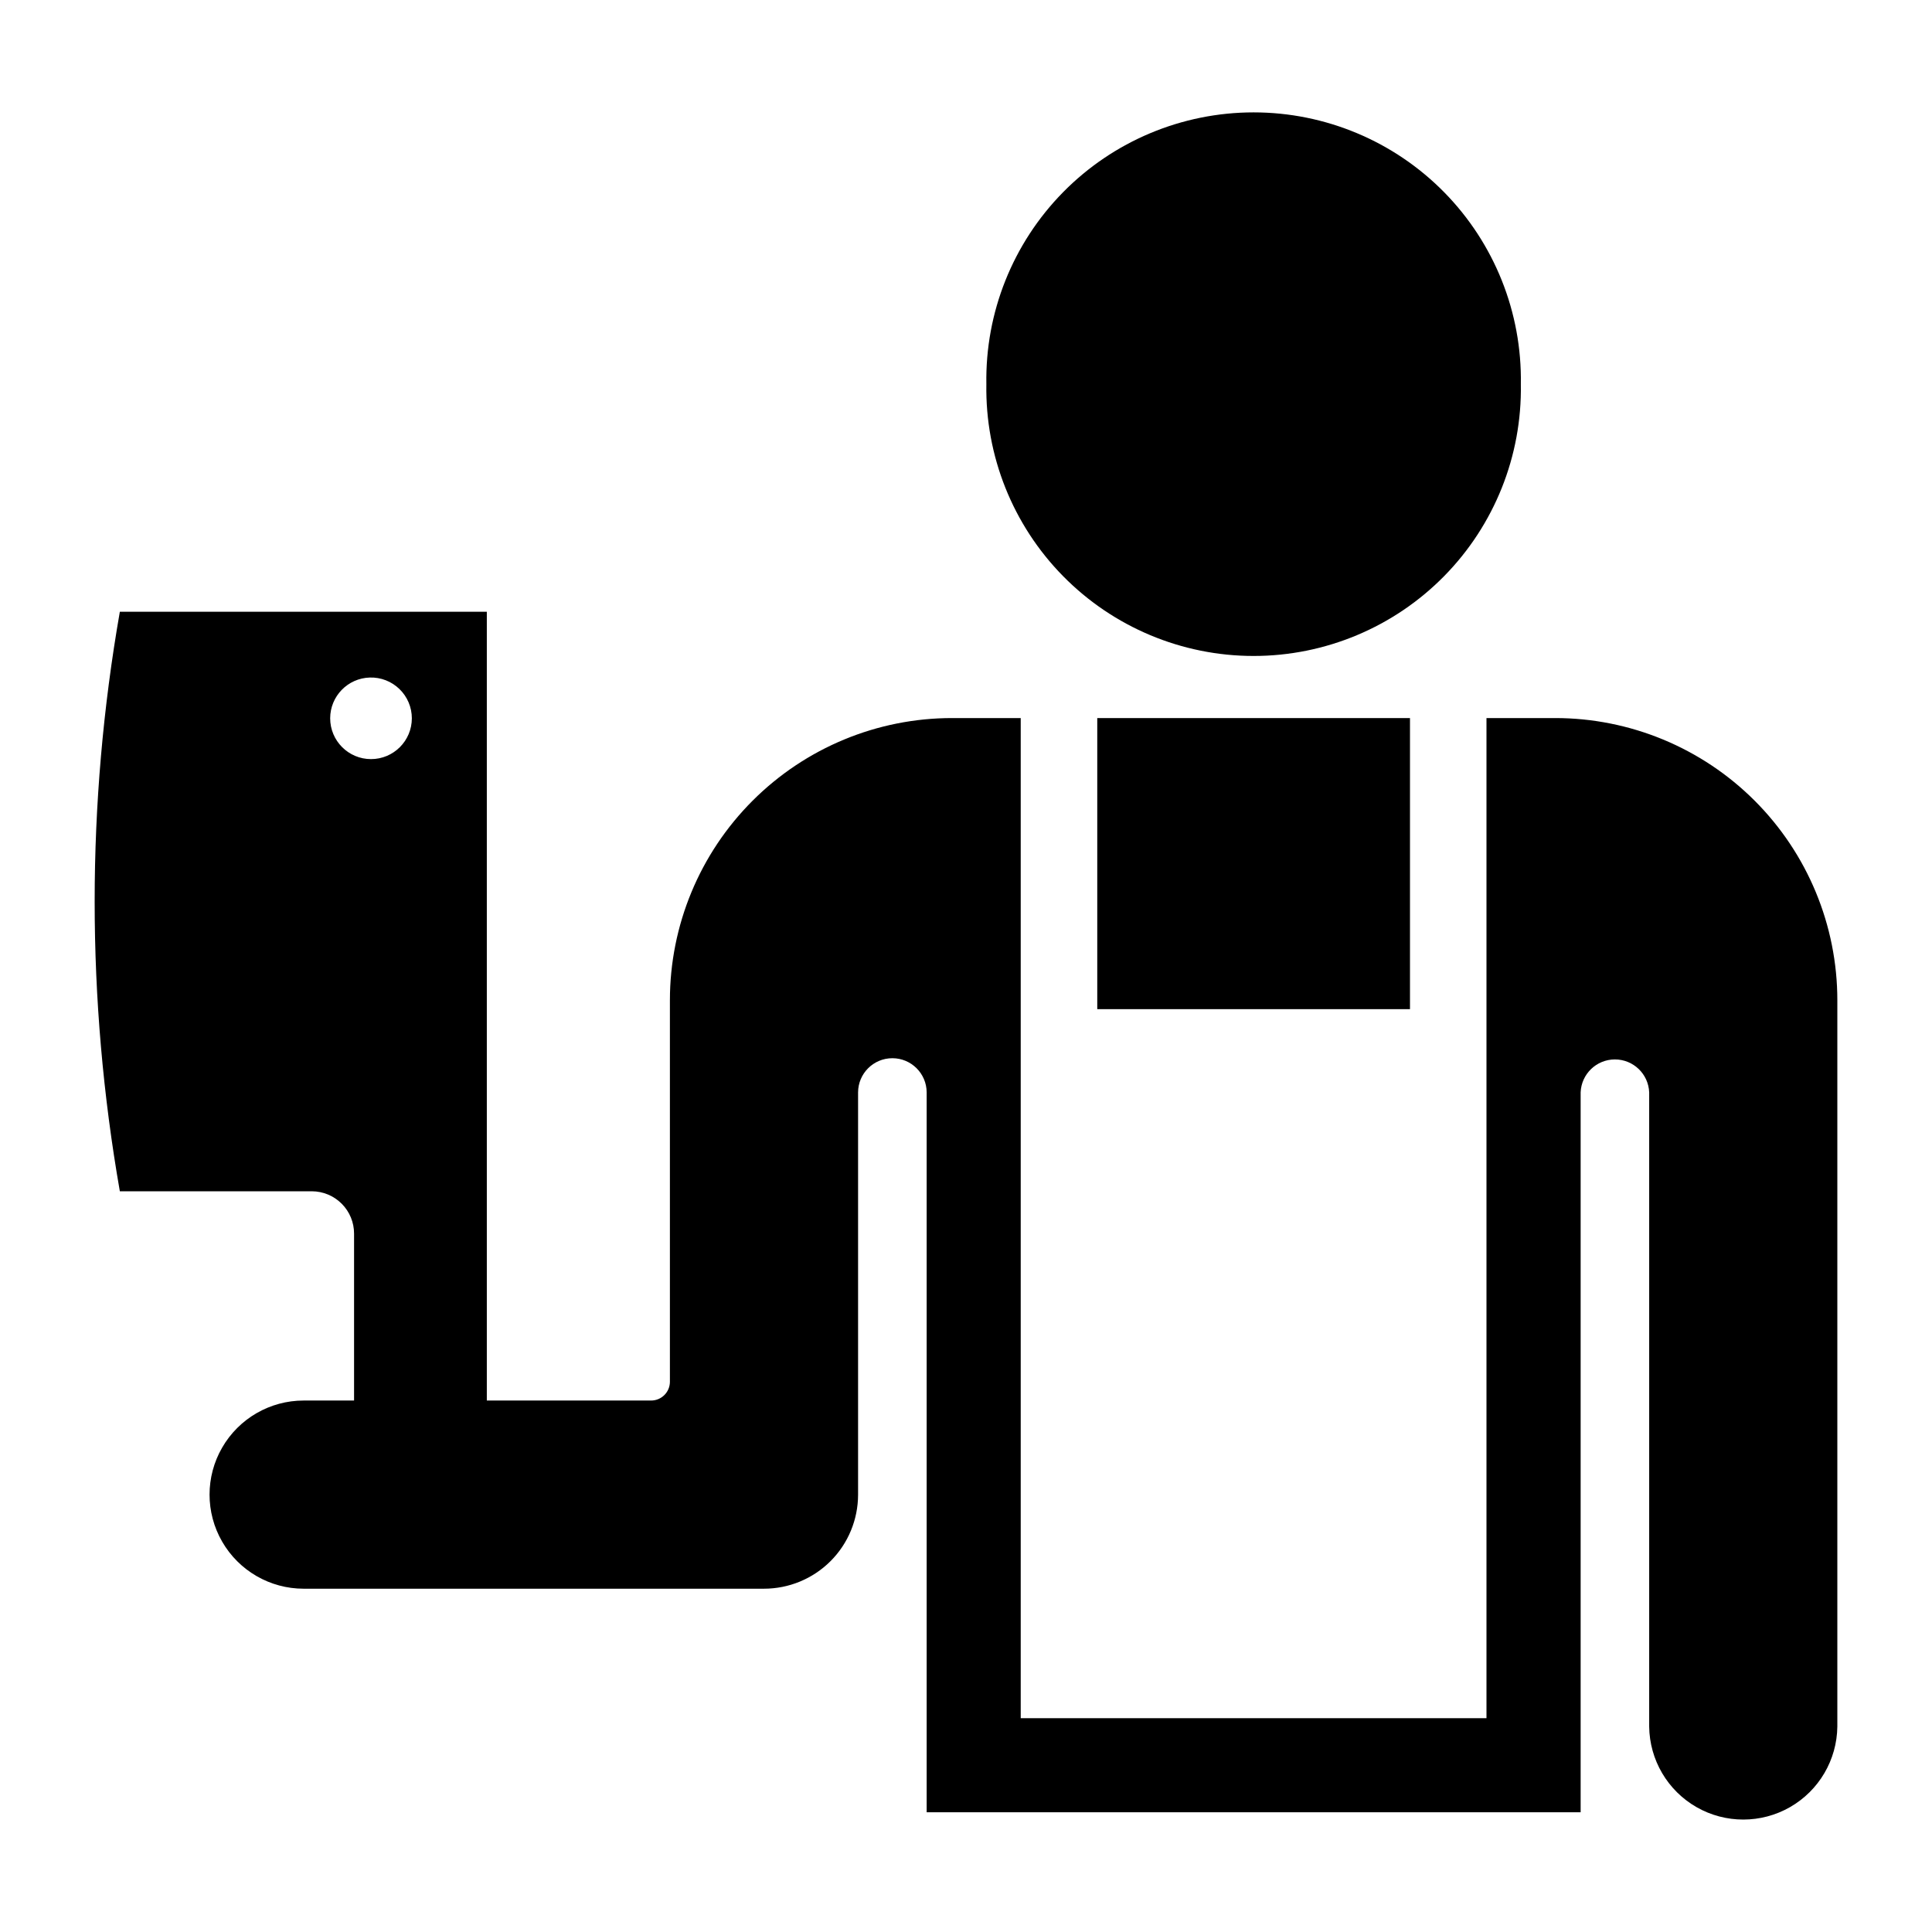 <?xml version="1.0" encoding="UTF-8"?>
<!-- Uploaded to: SVG Repo, www.svgrepo.com, Generator: SVG Repo Mixer Tools -->
<svg fill="#000000" width="800px" height="800px" version="1.1" viewBox="144 144 512 512" xmlns="http://www.w3.org/2000/svg">
 <g>
  <path d="m175.76 306.12c-8.898 50.809-8.898 102.77 0 153.58h50.859c2.977 0.004 5.832 1.188 7.934 3.297 2.106 2.106 3.285 4.965 3.277 7.941v44.219h-13.363c-8.906 0-17.137 4.754-21.59 12.469-4.457 7.711-4.457 17.215 0 24.93 4.453 7.715 12.684 12.469 21.59 12.469h121.99c6.613 0 12.953-2.621 17.633-7.297 4.676-4.672 7.305-11.012 7.309-17.625v-106.61 0.004c0.016-5.008 4.078-9.059 9.086-9.059s9.074 4.051 9.09 9.059v190.77h173.31v-190.77c0.188-4.879 4.199-8.738 9.082-8.738 4.883 0 8.895 3.859 9.082 8.738v168.05c0.098 8.84 4.871 16.969 12.543 21.363 7.676 4.391 17.102 4.391 24.777 0 7.672-4.394 12.445-12.523 12.543-21.363v-192.47c0-19.836-7.883-38.859-21.91-52.887-14.031-14.023-33.055-21.902-52.895-21.895h-18.176v265.05h-123.43v-265.05h-18.176c-19.836-0.004-38.859 7.875-52.883 21.902-14.027 14.023-21.906 33.043-21.91 52.879v101.12c-0.012 2.742-2.242 4.965-4.988 4.961h-43.531v-209.04zm66.238 17.434c2.922-0.09 5.754 1.008 7.852 3.043 2.102 2.031 3.289 4.828 3.293 7.75 0 5.977-4.844 10.824-10.82 10.824-5.977 0-10.824-4.848-10.824-10.824 0.012-5.844 4.66-10.621 10.5-10.793z"/>
  <path d="m547.04 245.81c0.32-18.988-6.996-37.312-20.312-50.855-13.316-13.543-31.516-21.172-50.508-21.172s-37.191 7.629-50.508 21.172c-13.316 13.543-20.637 31.867-20.316 50.855-0.32 18.992 7 37.312 20.316 50.855 13.316 13.543 31.516 21.172 50.508 21.172s37.191-7.629 50.508-21.172c13.316-13.543 20.633-31.863 20.312-50.855z"/>
  <path d="m517.66 334.3h-82.875v77.137h82.875z"/>
 </g>
</svg>